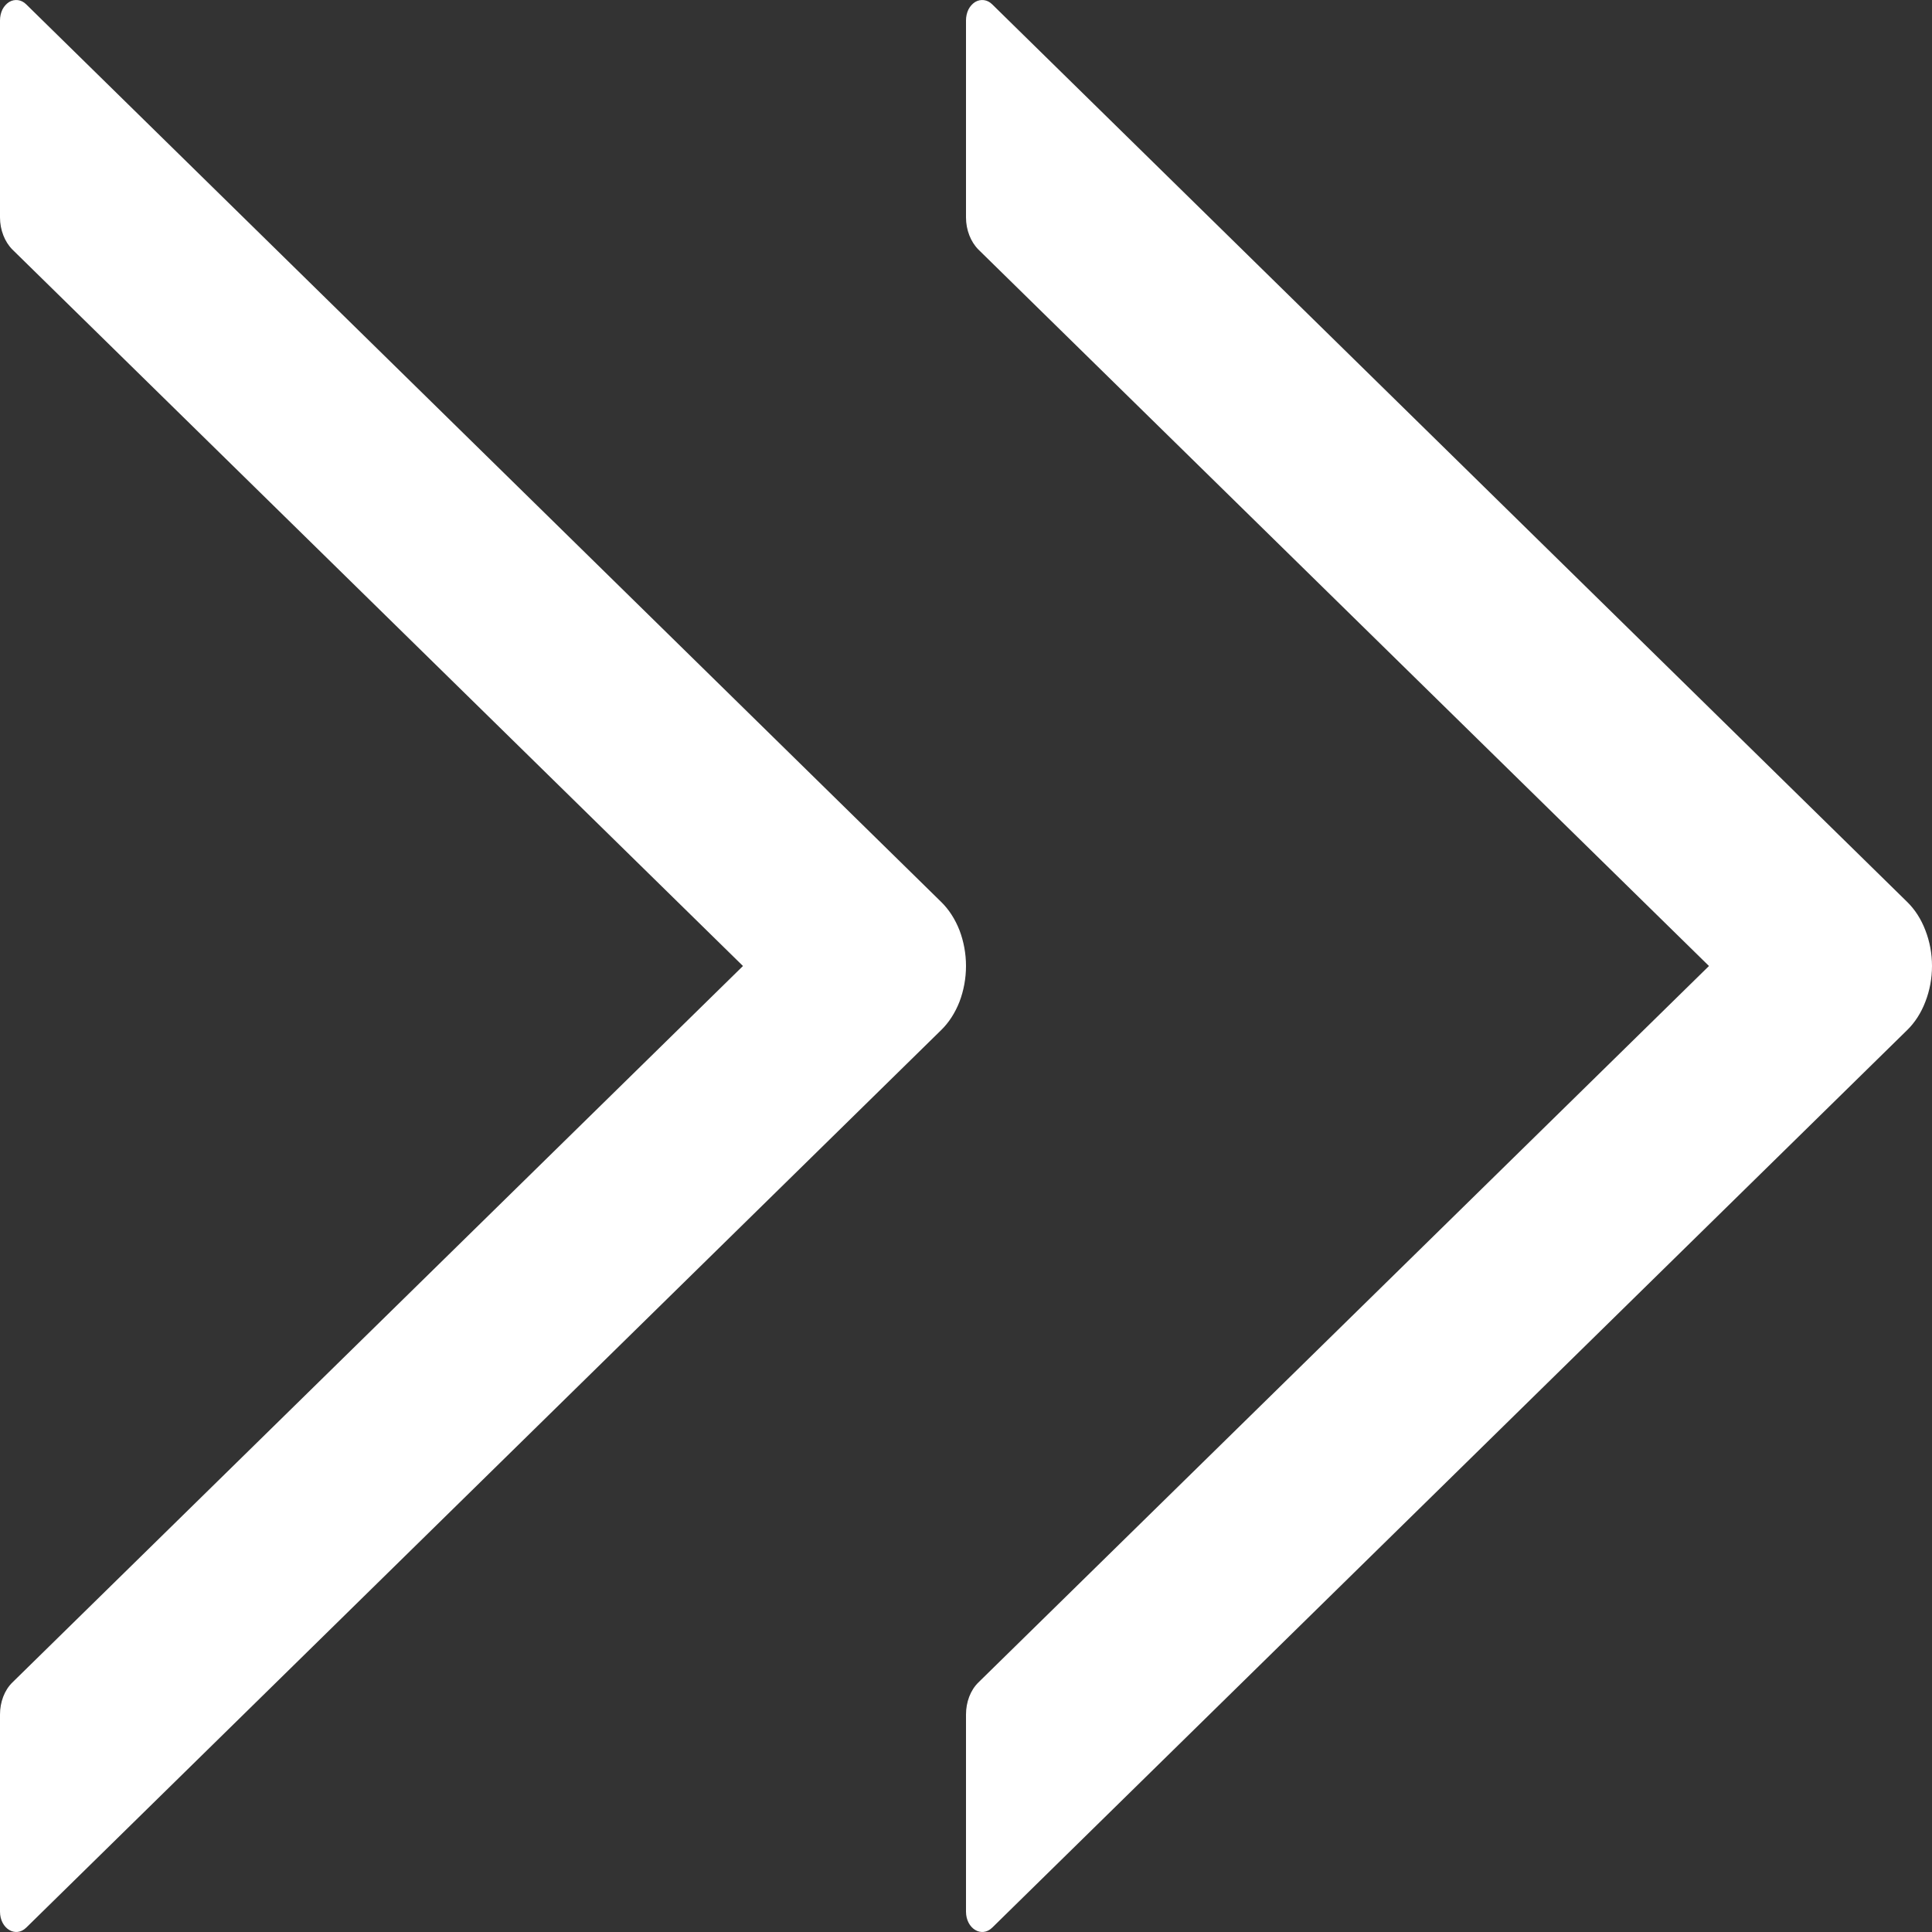 <svg width="16" height="16" viewBox="0 0 16 16" fill="none" xmlns="http://www.w3.org/2000/svg">
<rect x="0" y="0" width="16" height="16" fill="#333333" stroke="none"/>
<path d="M7.793 7.468L0.217 0.036C0.197 0.016 0.173 0.004 0.148 0.001C0.123 -0.002 0.098 0.003 0.075 0.017C0.053 0.031 0.033 0.053 0.02 0.079C0.007 0.106 -0 0.137 1.50835e-06 0.169L1.51887e-06 1.801C1.51954e-06 1.904 0.039 2.003 0.103 2.067L6.153 8L0.103 13.933C0.037 13.997 1.59815e-06 14.096 1.59882e-06 14.199L1.60934e-06 15.831C1.61025e-06 15.972 0.129 16.05 0.217 15.964L7.793 8.532C7.858 8.469 7.91 8.388 7.946 8.296C7.981 8.204 8 8.102 8 8C8 7.897 7.981 7.796 7.946 7.704C7.91 7.612 7.858 7.531 7.793 7.468Z" fill="white"/>
<path d="M15.793 7.468L8.217 0.036C8.197 0.016 8.173 0.004 8.148 0.001C8.123 -0.002 8.098 0.003 8.075 0.017C8.053 0.031 8.033 0.053 8.02 0.079C8.007 0.106 8 0.137 8 0.169L8 1.801C8 1.904 8.039 2.003 8.103 2.067L14.153 8L8.103 13.933C8.037 13.997 8 14.096 8 14.199L8 15.831C8 15.972 8.129 16.05 8.217 15.964L15.793 8.532C15.858 8.469 15.91 8.388 15.945 8.296C15.981 8.204 16 8.102 16 8C16 7.897 15.981 7.796 15.945 7.704C15.91 7.612 15.858 7.531 15.793 7.468Z" fill="white"/>
</svg>

